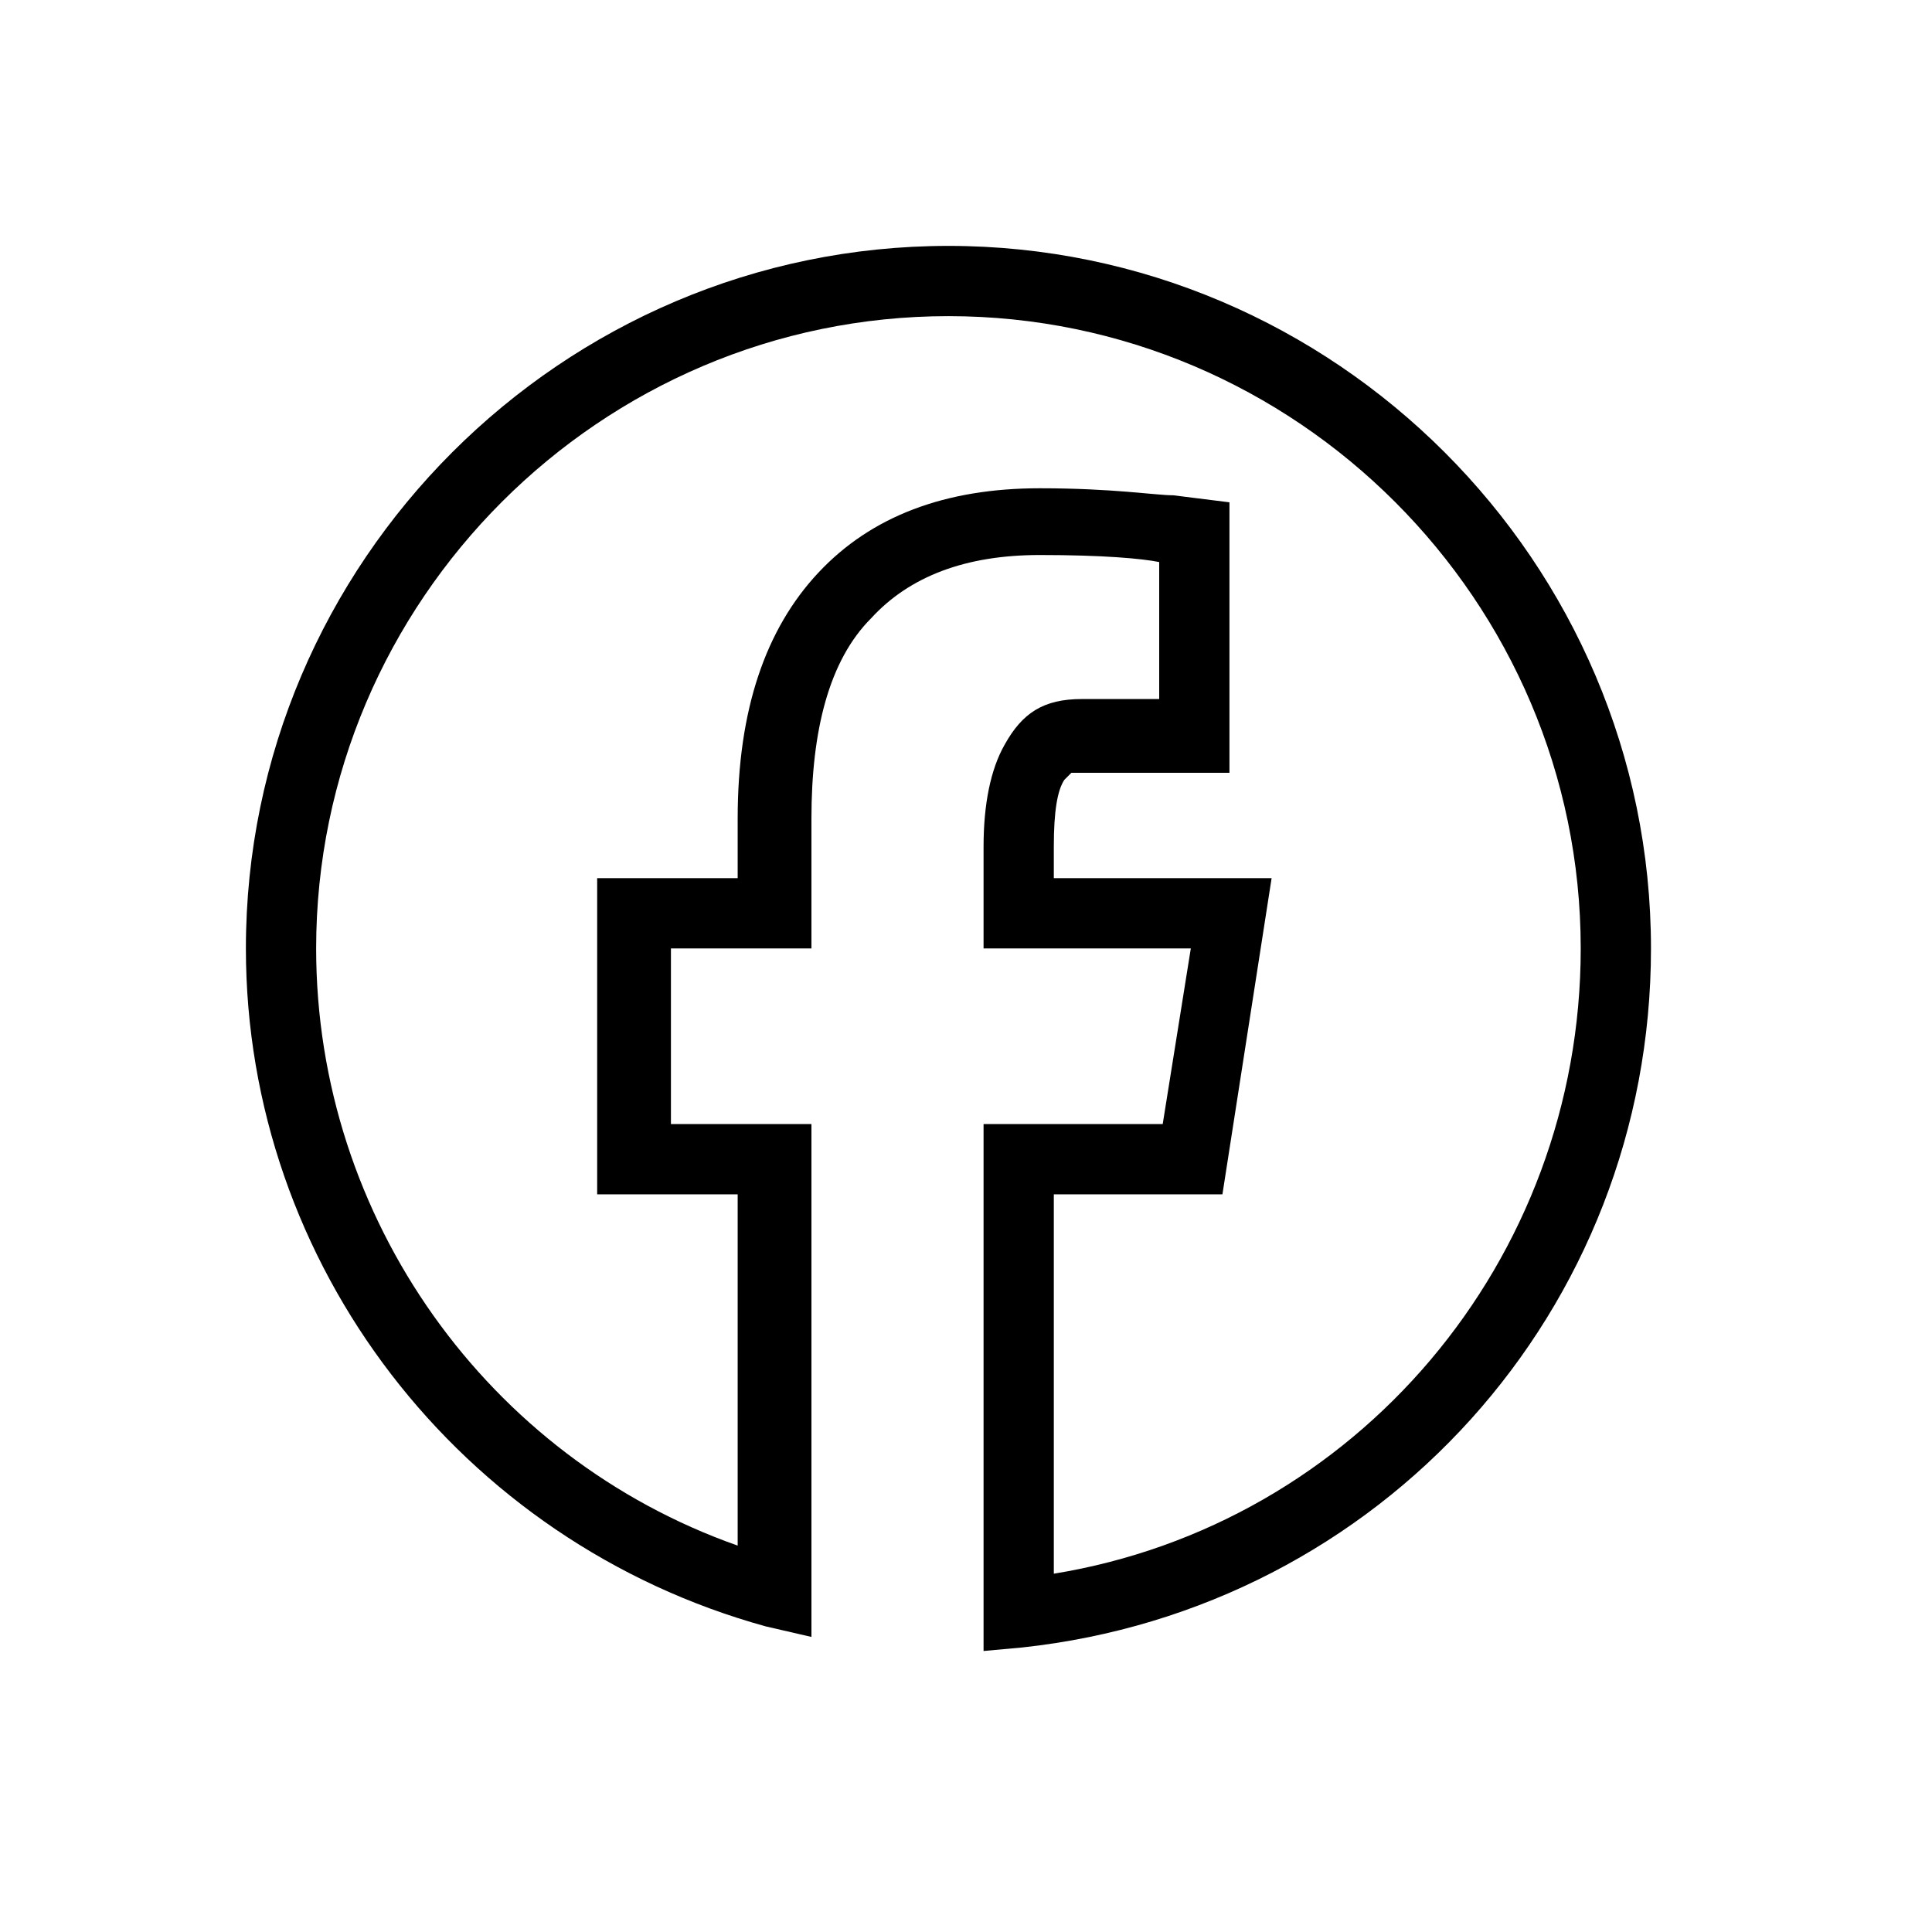 <?xml version="1.0" encoding="utf-8"?>
<!-- Generator: Adobe Illustrator 27.2.0, SVG Export Plug-In . SVG Version: 6.00 Build 0)  -->
<svg version="1.1" id="Layer_1" xmlns="http://www.w3.org/2000/svg" xmlns:xlink="http://www.w3.org/1999/xlink" x="0px" y="0px"
	 viewBox="0 0 55 55" style="enable-background:new 0 0 55 55;" xml:space="preserve">
<path d="M28,47V32h5.1l0.8-5H28v-2.9c0-1.2,0.2-2.2,0.6-2.9c0.5-0.9,1.1-1.3,2.2-1.3H33v-3.9c-0.5-0.1-1.6-0.2-3.4-0.2
	c-2.1,0-3.7,0.6-4.8,1.8c-1.2,1.2-1.7,3.2-1.7,5.7V27h-4v5h4v14.6l-1.3-0.3C13.1,43.9,7,36,7,27C7,16,16,7,27,7c11,0,20,9,20,20
	c0,10.3-7.7,18.8-17.9,19.9L28,47z M30,34v10.8c8.6-1.4,15-8.9,15-17.8c0-9.9-8.1-18-18-18C17.1,9,9,17.1,9,27c0,7.7,4.9,14.5,12,17
	V34h-4v-9h4v-1.7c0-3.1,0.8-5.4,2.3-7c1.5-1.6,3.6-2.4,6.3-2.4c2.1,0,3.3,0.2,3.8,0.2l1.6,0.2V22h-4.2c-0.2,0-0.3,0-0.3,0
	c0,0,0,0-0.2,0.2c-0.2,0.3-0.3,0.9-0.3,1.9V25h6.2l-1.4,9H30z"/>
</svg>
